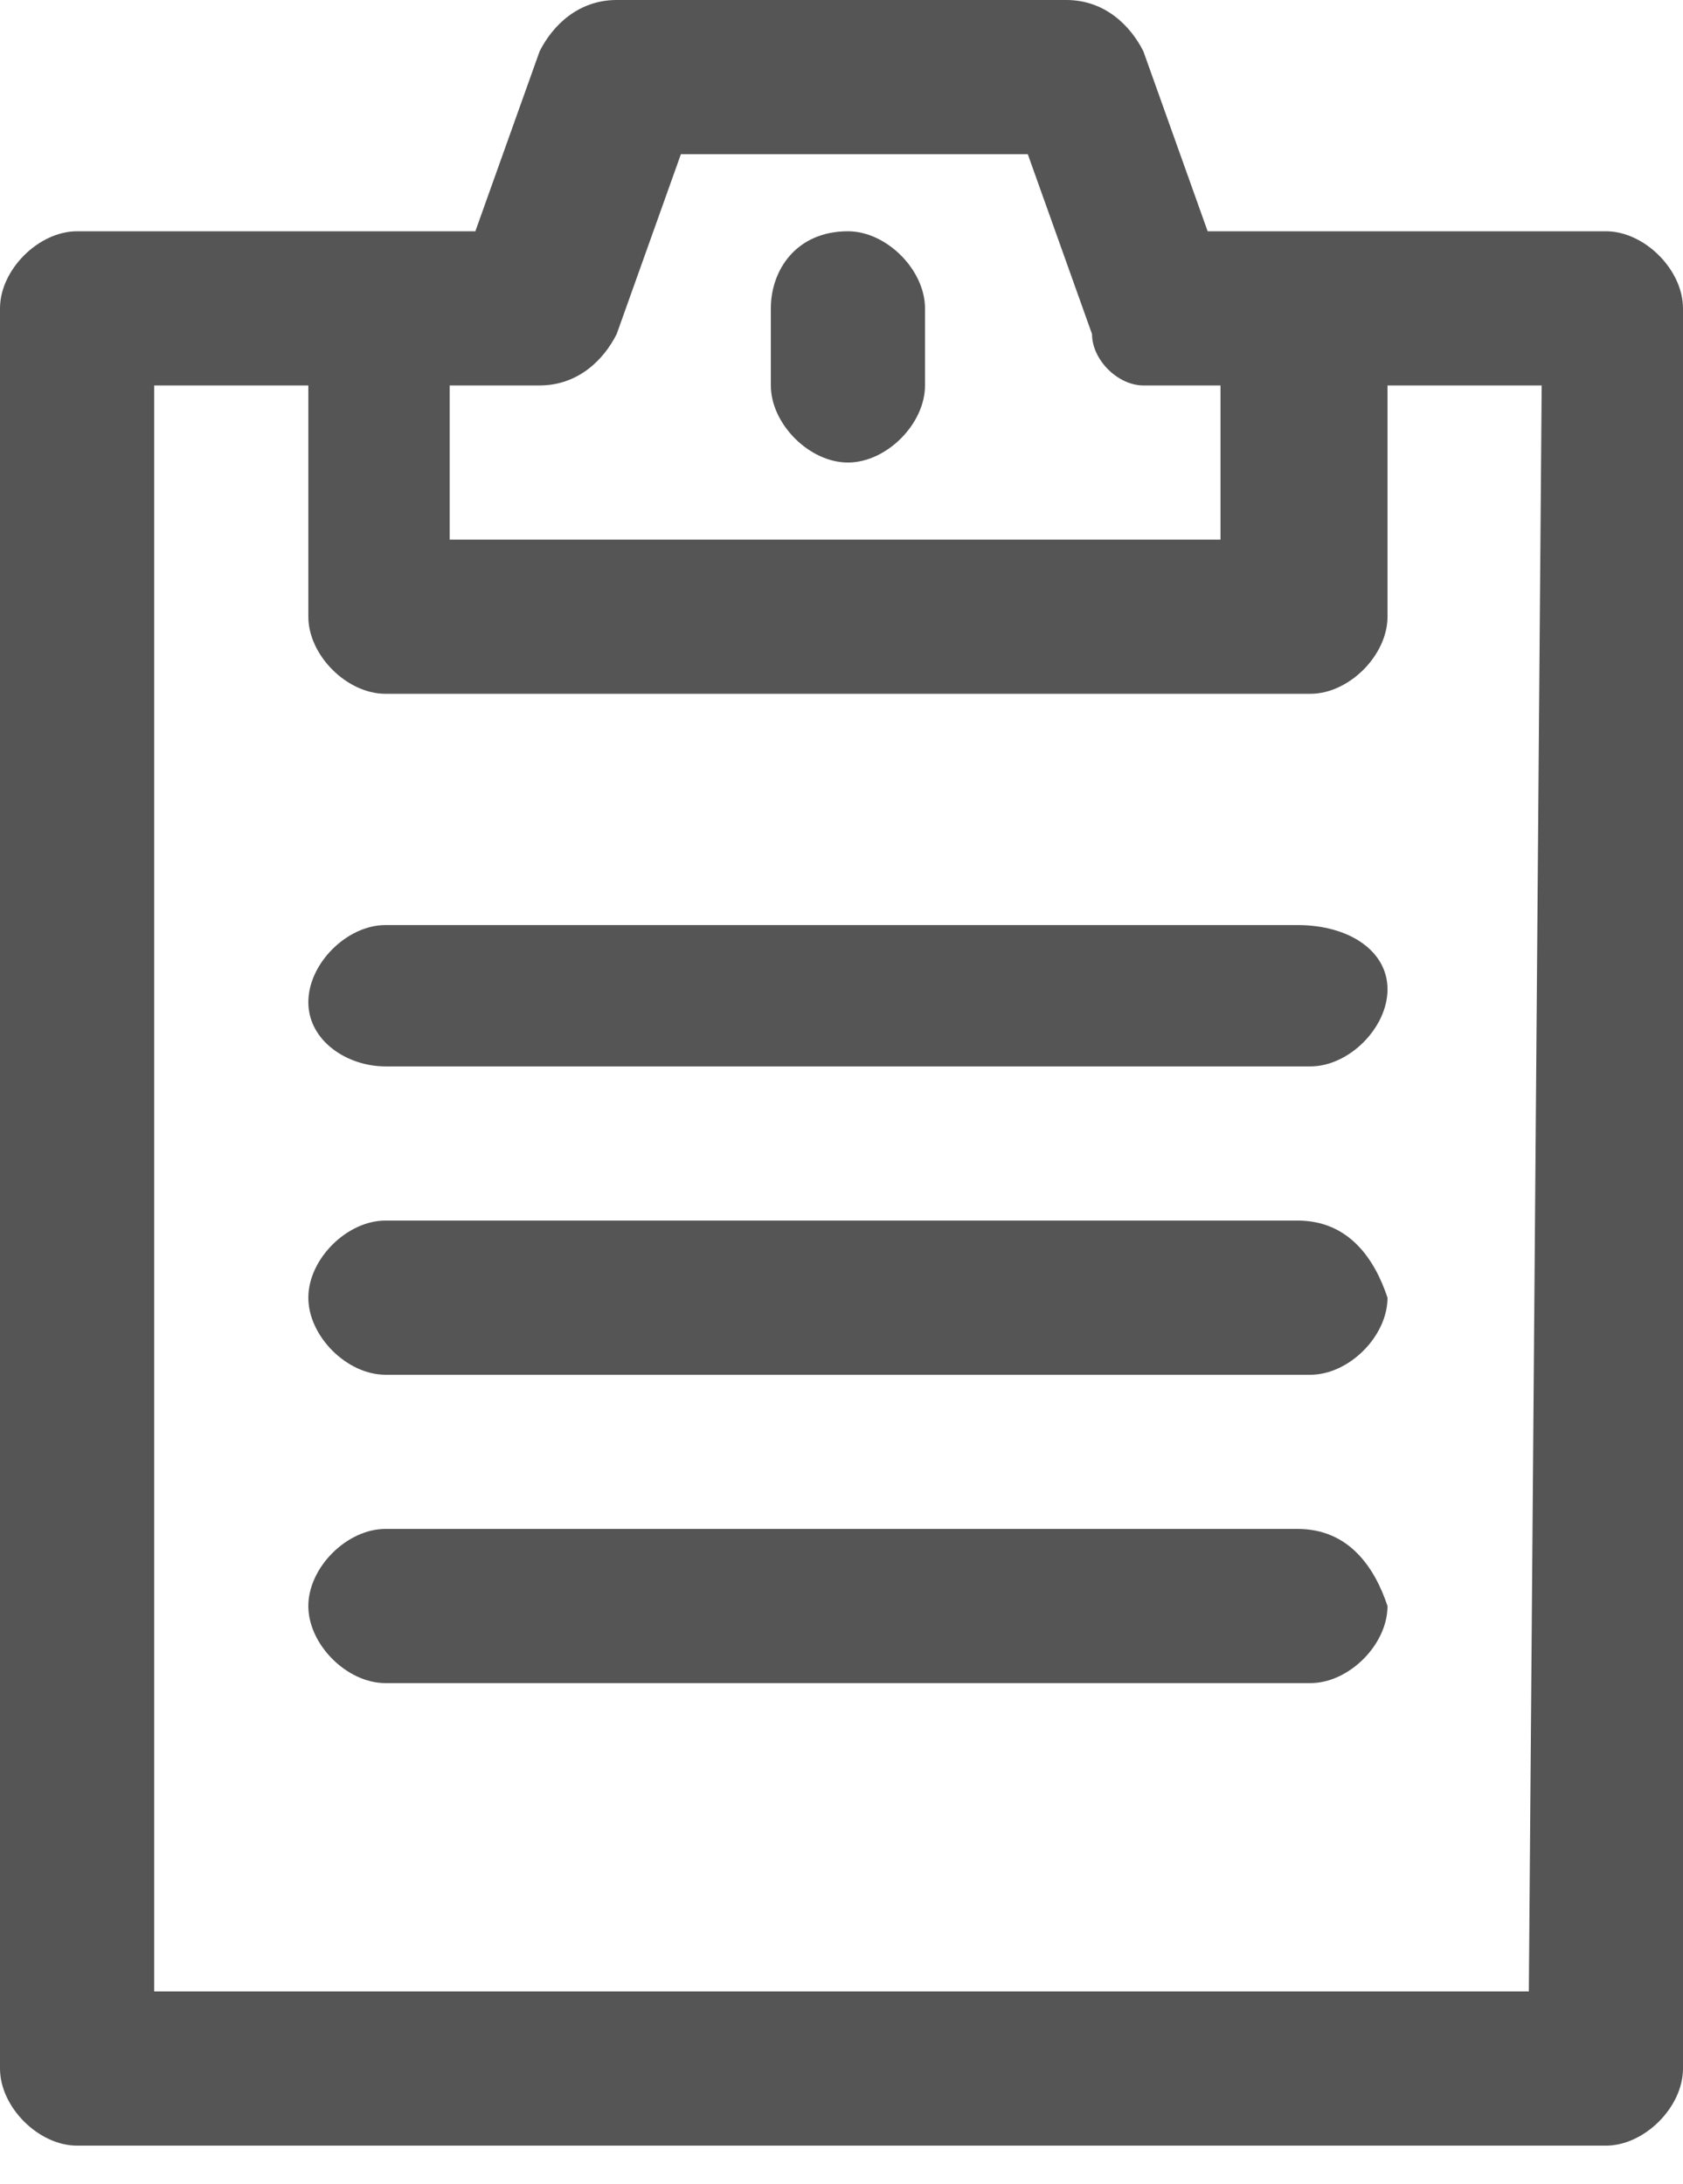 <?xml version="1.0" encoding="utf-8"?>
<!-- Generator: Adobe Illustrator 22.0.0, SVG Export Plug-In . SVG Version: 6.00 Build 0)  -->
<svg version="1.1" id="Capa_1" xmlns="http://www.w3.org/2000/svg" xmlns:xlink="http://www.w3.org/1999/xlink" x="0px" y="0px"
	 viewBox="0 0 13.1 17" style="enable-background:new 0 0 13.1 17;" xml:space="preserve">
<style type="text/css">
	.st0{fill:#555555;}
</style>
<g>
	<g>
		<g>
			<g>
				<path class="st0" d="M12.5,1.8h-2.4H9.4L8.9,0.4C8.8,0.2,8.6,0,8.3,0H4.8C4.5,0,4.3,0.2,4.2,0.4L3.7,1.8H0.6
					C0.3,1.8,0,2.1,0,2.4v13.7c0,0.3,0.3,0.6,0.6,0.6h11.9c0.3,0,0.6-0.3,0.6-0.6V2.4C13.1,2.1,12.8,1.8,12.5,1.8z M3.6,3h0.6
					c0.3,0,0.5-0.2,0.6-0.4l0.5-1.4h2.7l0.5,1.4C8.5,2.8,8.7,3,8.9,3h0.6v1.2h-6V3z M11.9,15.5H1.2V3h1.2v1.8c0,0.3,0.3,0.6,0.6,0.6
					h7.2c0.3,0,0.6-0.3,0.6-0.6V3h1.2L11.9,15.5L11.9,15.5z"/>
			</g>
		</g>
		<g>
			<g>
				<path class="st0" d="M6.6,1.8C6.2,1.8,6,2.1,6,2.4V3c0,0.3,0.3,0.6,0.6,0.6S7.2,3.3,7.2,3V2.4C7.2,2.1,6.9,1.8,6.6,1.8z"/>
			</g>
		</g>
		<g>
			<g>
				<path class="st0" d="M10.1,7.2H3c-0.3,0-0.6,0.3-0.6,0.6S2.7,8.3,3,8.3h7.2c0.3,0,0.6-0.3,0.6-0.6S10.5,7.2,10.1,7.2z"/>
			</g>
		</g>
		<g>
			<g>
				<path class="st0" d="M10.1,9.5H3c-0.3,0-0.6,0.3-0.6,0.6c0,0.3,0.3,0.6,0.6,0.6h7.2c0.3,0,0.6-0.3,0.6-0.6
					C10.7,9.8,10.5,9.5,10.1,9.5z"/>
			</g>
		</g>
		<g>
			<g>
				<path class="st0" d="M10.1,11.9H3c-0.3,0-0.6,0.3-0.6,0.6c0,0.3,0.3,0.6,0.6,0.6h7.2c0.3,0,0.6-0.3,0.6-0.6
					C10.7,12.2,10.5,11.9,10.1,11.9z"/>
			</g>
		</g>
	</g>
</g>
</svg>

